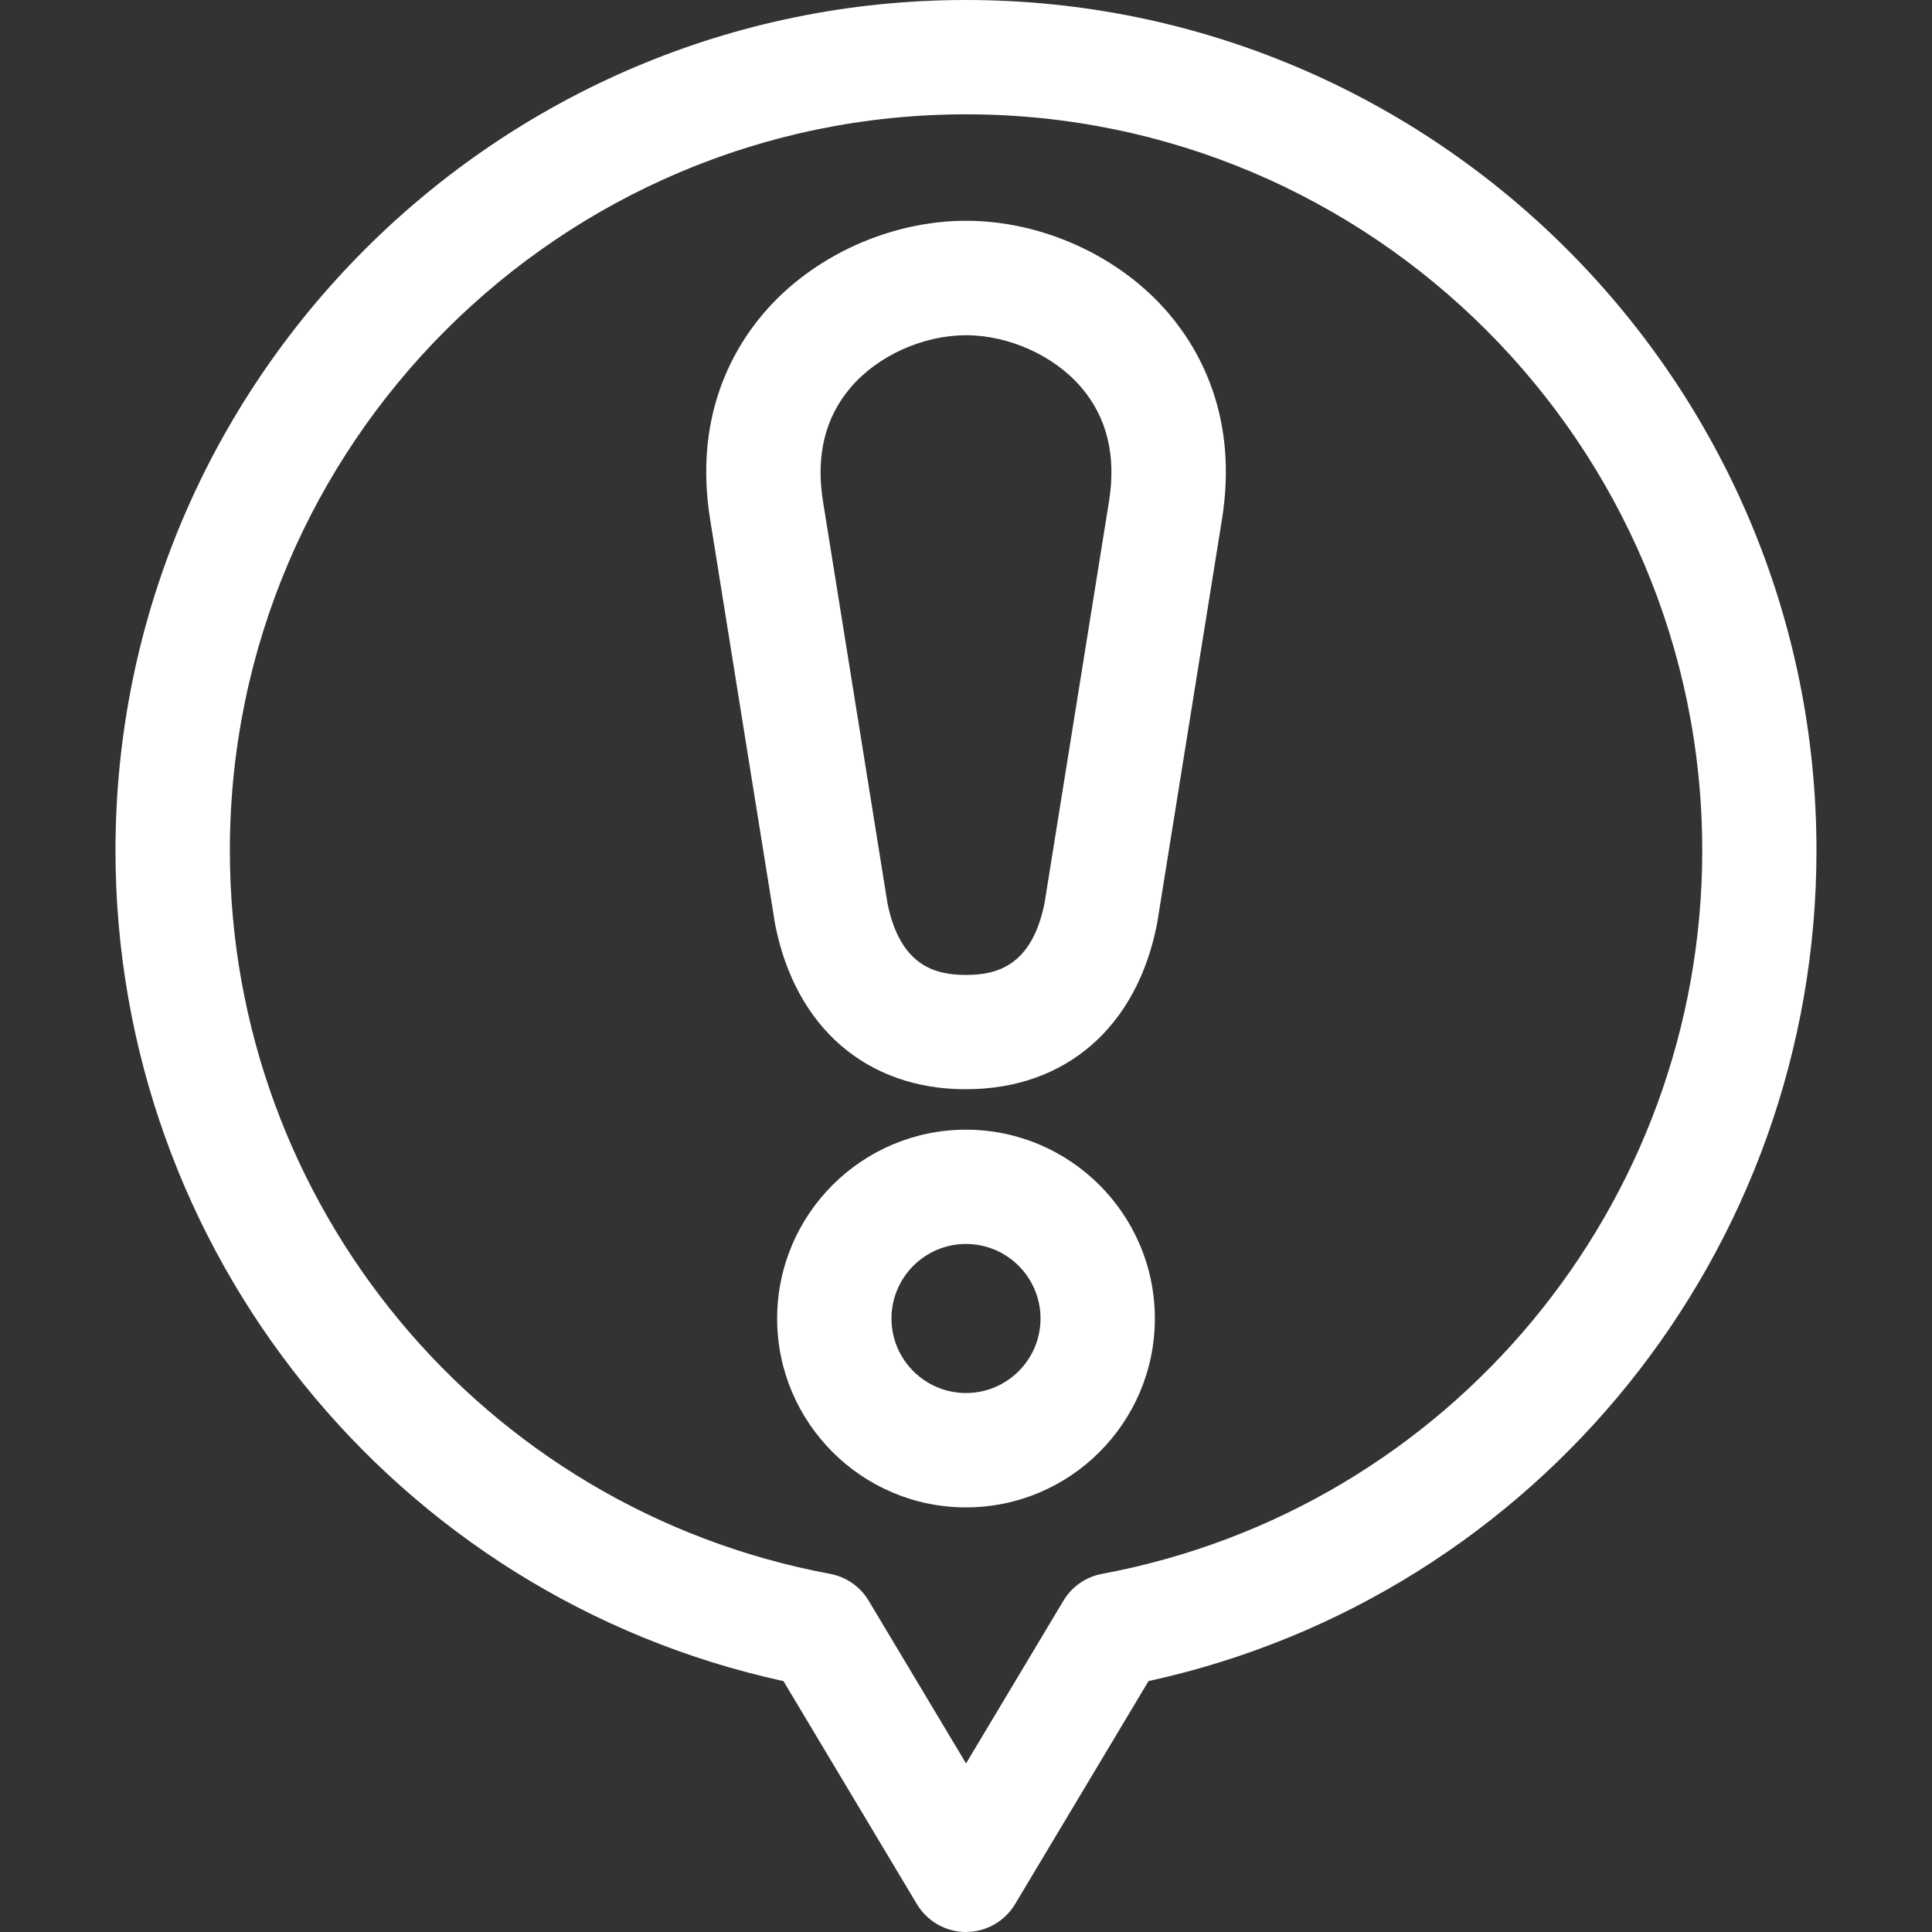 <?xml version="1.0" encoding="UTF-8"?>
<svg id="_レイヤー_1" xmlns="http://www.w3.org/2000/svg" version="1.1" viewBox="0 0 400 400">
  <rect x="0" y="0" width="400" height="400" fill="#333333" stroke="none"/>
  <!-- Generator: Adobe Illustrator 29.5.1, SVG Export Plug-In . SVG Version: 2.1.0 Build 141)  -->
  <defs>
    <style>
      .st0 {
        fill: #fff;
      }
    </style>
  </defs>
  <path class="st0" d="M200,400c-4.16,0-8.02-2.19-10.16-5.76l-27.63-46.18c-80.46-17.58-138.3-89.05-138.3-171.97C23.92,78.99,102.91,0,200,0s176.08,78.99,176.08,176.08c0,82.93-57.84,154.4-138.29,171.97l-27.63,46.18c-2.14,3.57-5.99,5.76-10.16,5.76ZM200,23.67c-84.04,0-152.41,68.37-152.41,152.41,0,73.34,52.26,136.33,124.27,149.77,3.34.62,6.24,2.65,7.99,5.56l20.16,33.69,20.16-33.69c1.74-2.91,4.65-4.94,7.99-5.56,72.01-13.44,124.27-76.43,124.27-149.77,0-84.04-68.37-152.41-152.41-152.41Z"/>
  <path class="st0" d="M200,312.09c-21.56,0-39.1-17.54-39.1-39.1s17.54-39.1,39.1-39.1,39.1,17.54,39.1,39.1-17.54,39.1-39.1,39.1ZM200,257.55c-8.51,0-15.43,6.92-15.43,15.43s6.92,15.43,15.43,15.43,15.43-6.92,15.43-15.43-6.92-15.43-15.43-15.43Z"/>
  <path class="st0" d="M200,225.52c-20.52,0-35.29-12.74-39.51-34.09-.03-.14-.05-.28-.07-.42,0,0-10.51-65.34-13.41-83.58-3.28-20.59,4.23-34.53,11.11-42.6,10.06-11.79,26.11-19.12,41.89-19.12s31.83,7.33,41.89,19.12c6.88,8.06,14.39,22,11.11,42.6-2.91,18.23-13.41,83.57-13.41,83.57-.02.14-.05.28-.08.42-4.22,21.34-18.99,34.09-39.51,34.09ZM183.75,187.04c2.66,13.12,10.08,14.81,16.25,14.81s13.58-1.69,16.25-14.81c.67-4.18,10.56-65.72,13.37-83.32,1.5-9.38-.44-17.29-5.74-23.5-5.6-6.57-14.97-10.81-23.88-10.81s-18.28,4.24-23.88,10.81c-5.3,6.22-7.24,14.12-5.74,23.5,2.81,17.6,12.7,79.14,13.37,83.32Z"/>
</svg>